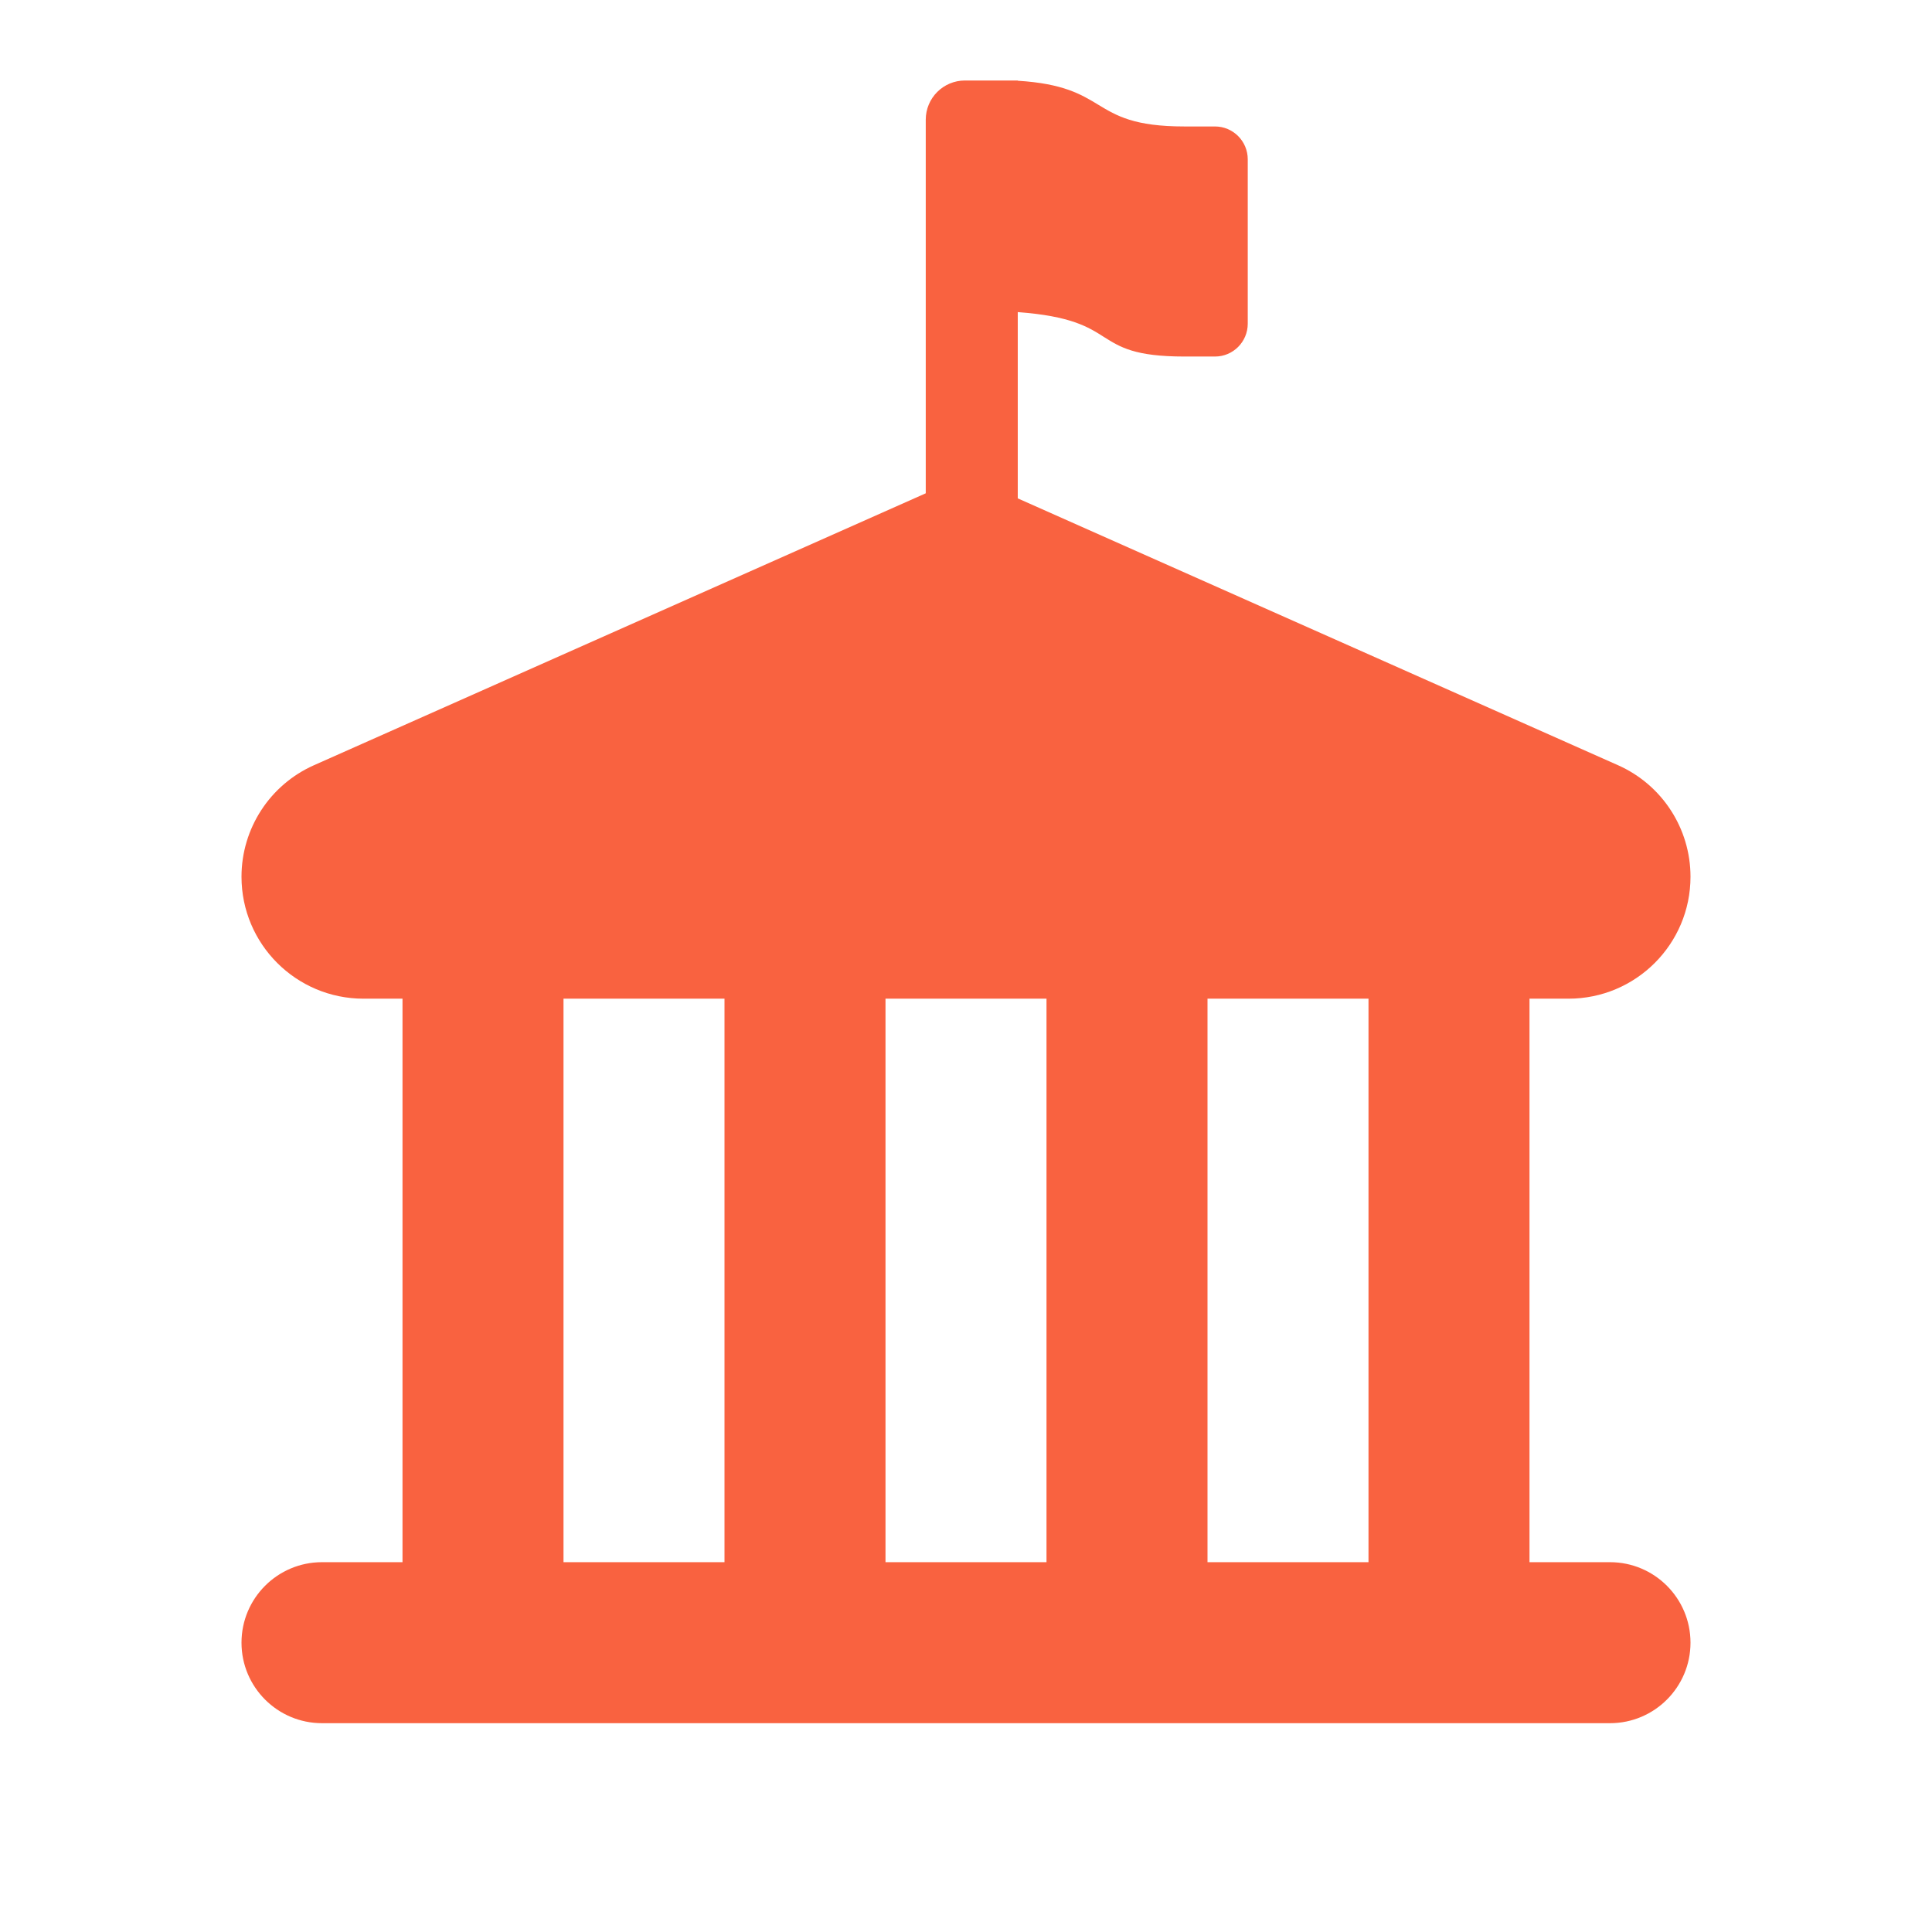 <?xml version="1.0" encoding="UTF-8"?>
<svg xmlns="http://www.w3.org/2000/svg" width="24" height="24" viewBox="0 0 24 24" fill="none">
  <path fill-rule="evenodd" clip-rule="evenodd" d="M15.093 1.571H14.714C14.091 1.571 13.871 1.439 13.643 1.301C13.43 1.172 13.209 1.038 12.643 1.003V1H11.987C11.718 1 11.5 1.218 11.5 1.487V6.128L3.9 9.506C3.353 9.749 3 10.292 3 10.891C3 11.728 3.679 12.406 4.516 12.406H5V19.406H4C3.448 19.406 3 19.854 3 20.406C3 20.958 3.448 21.406 4 21.406H20C20.552 21.406 21 20.958 21 20.406C21 19.854 20.552 19.406 20 19.406H19V12.406H19.484C20.321 12.406 21 11.728 21 10.891C21 10.292 20.647 9.749 20.1 9.506L12.643 6.191V3.877C13.304 3.926 13.519 4.062 13.715 4.187C13.916 4.313 14.098 4.429 14.714 4.429H15.093C15.318 4.429 15.5 4.246 15.5 4.021V1.979C15.5 1.754 15.318 1.571 15.093 1.571ZM17 19.406V12.406H15V19.406H17ZM13 19.406V12.406H11V19.406H13ZM9 19.406V12.406H7V19.406H9Z" fill="#f96240"></path>
</svg>

